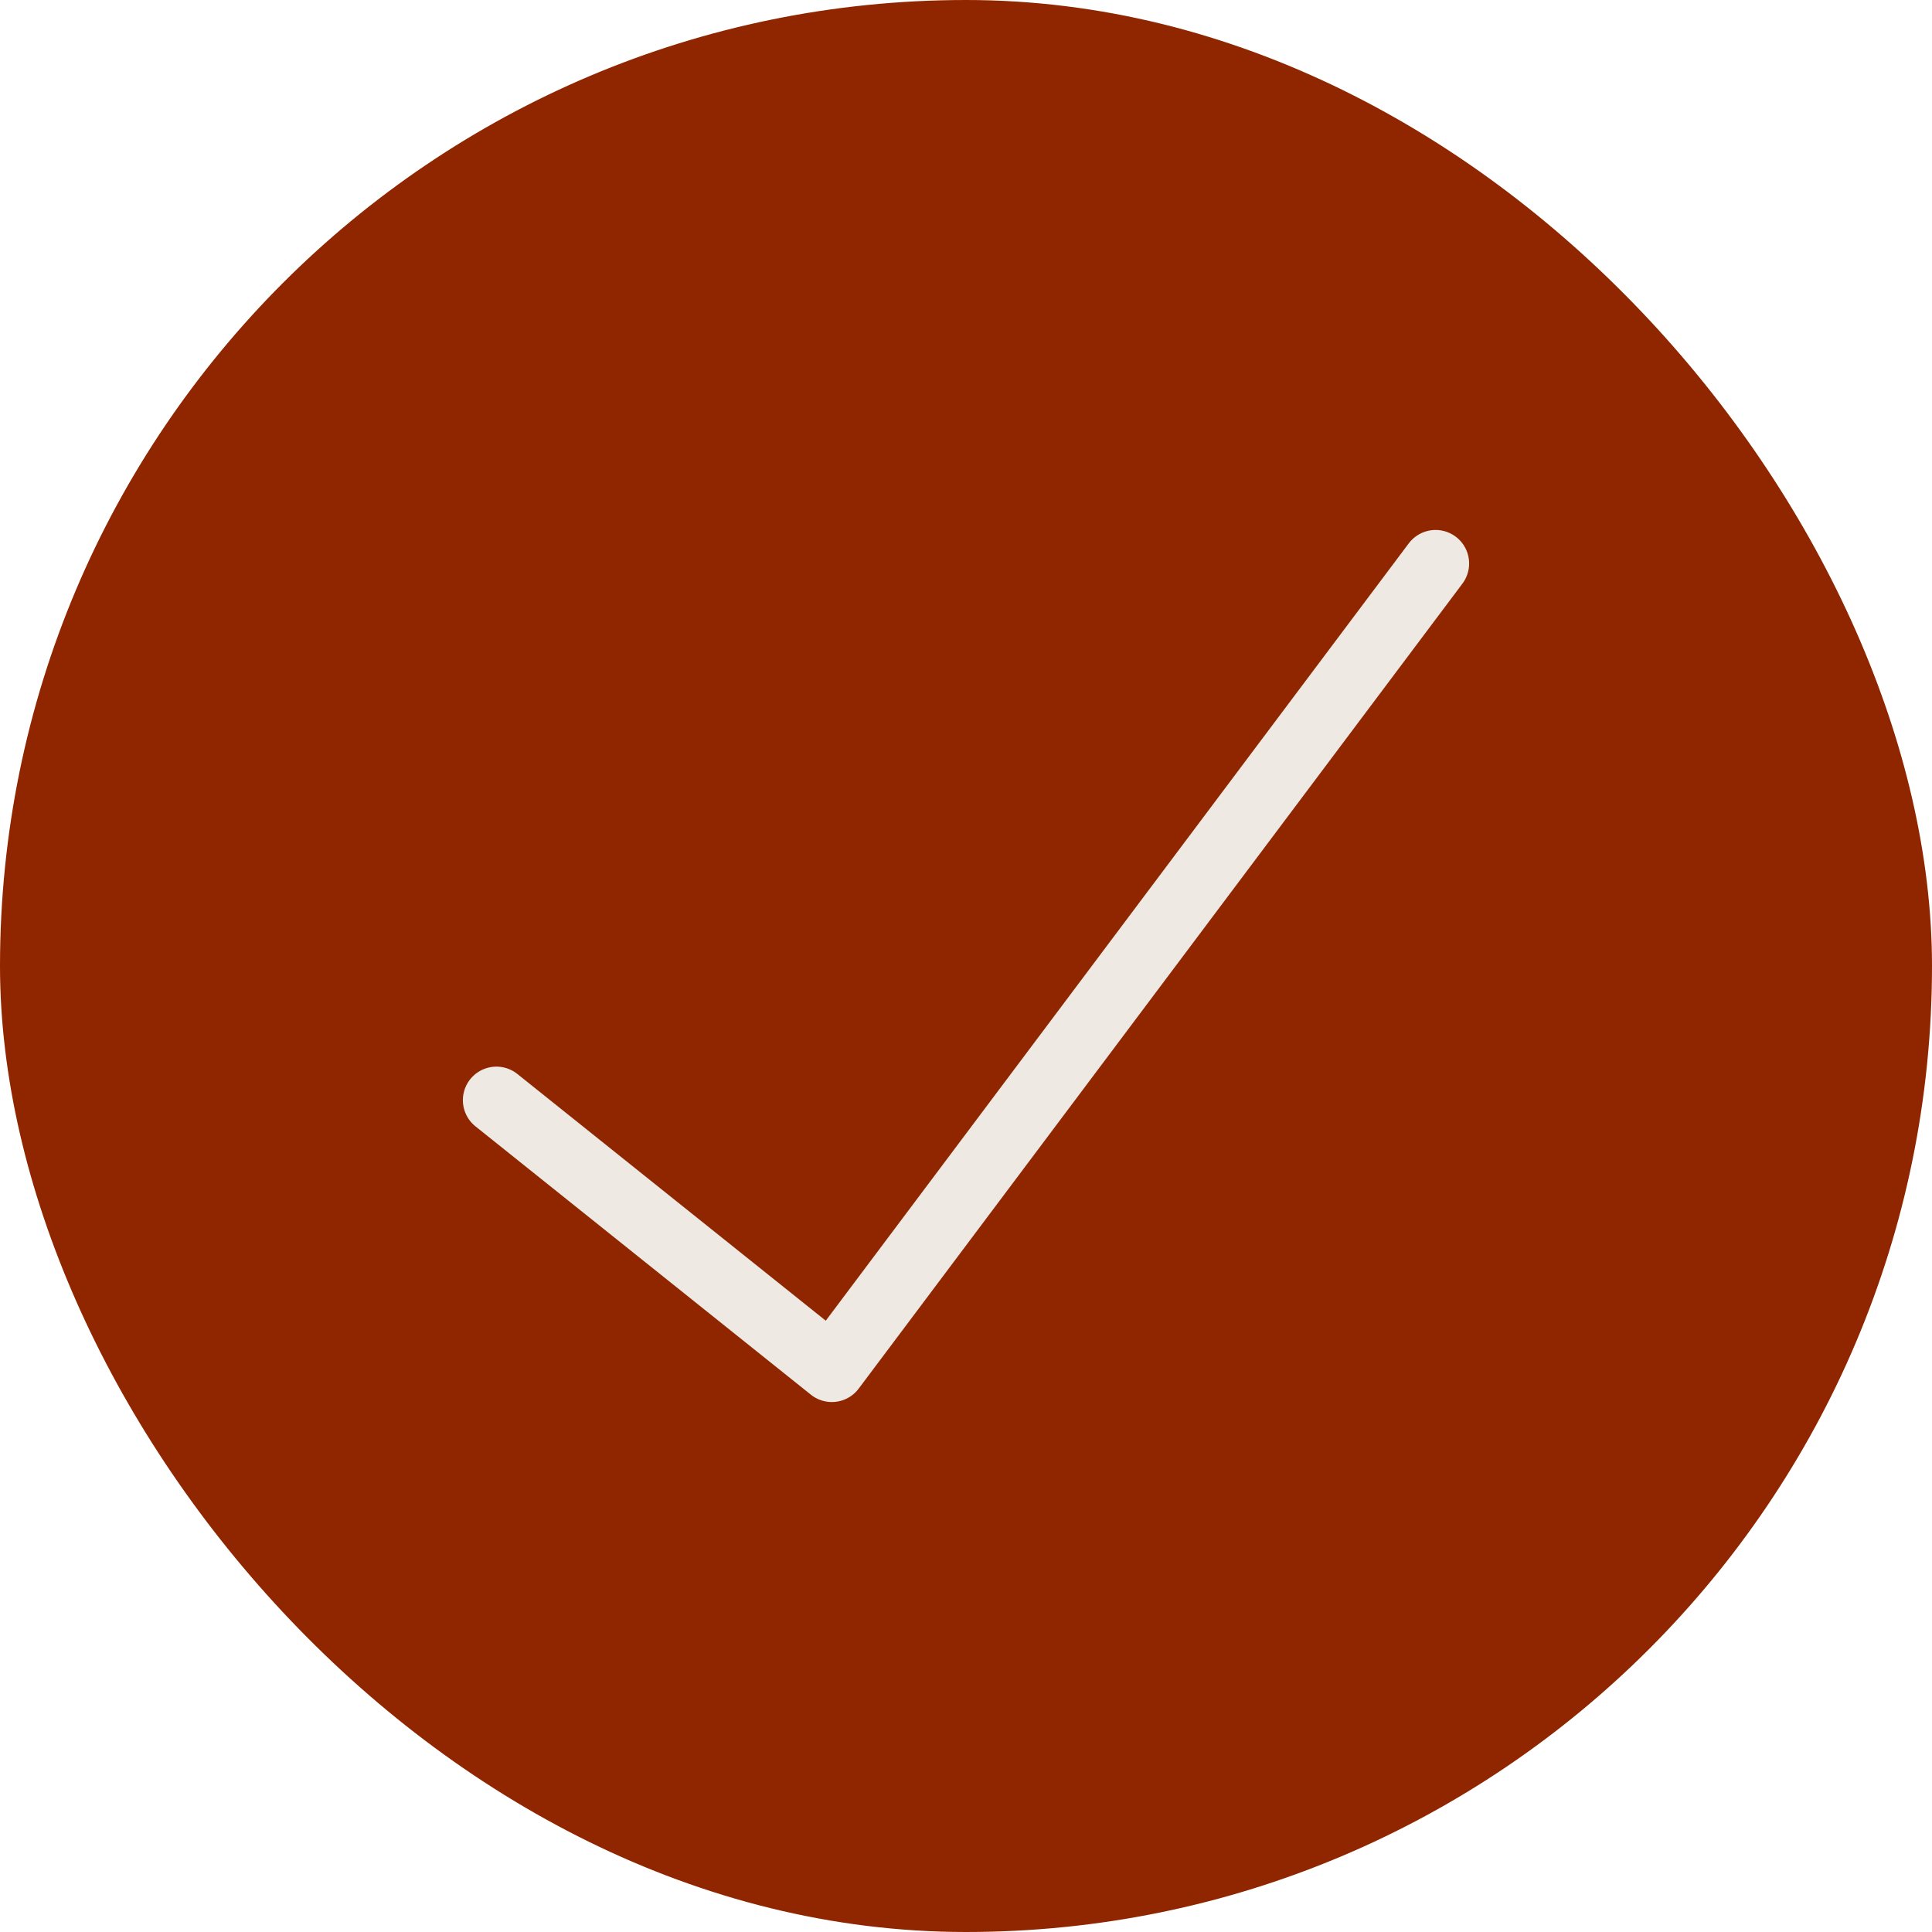 <svg width="36" height="36" viewBox="0 0 36 36" fill="none" xmlns="http://www.w3.org/2000/svg">
<rect x="0.5" y="0.5" width="35" height="35" rx="17.5" fill="#902600"/>
<rect x="0.5" y="0.5" width="35" height="35" rx="17.5" stroke="#902600"/>
<path d="M9.25 20.5L15.5 25.5L26.75 10.5" stroke="#EEE9E3" stroke-width="1.25" stroke-linecap="round" stroke-linejoin="round"/>
</svg>
